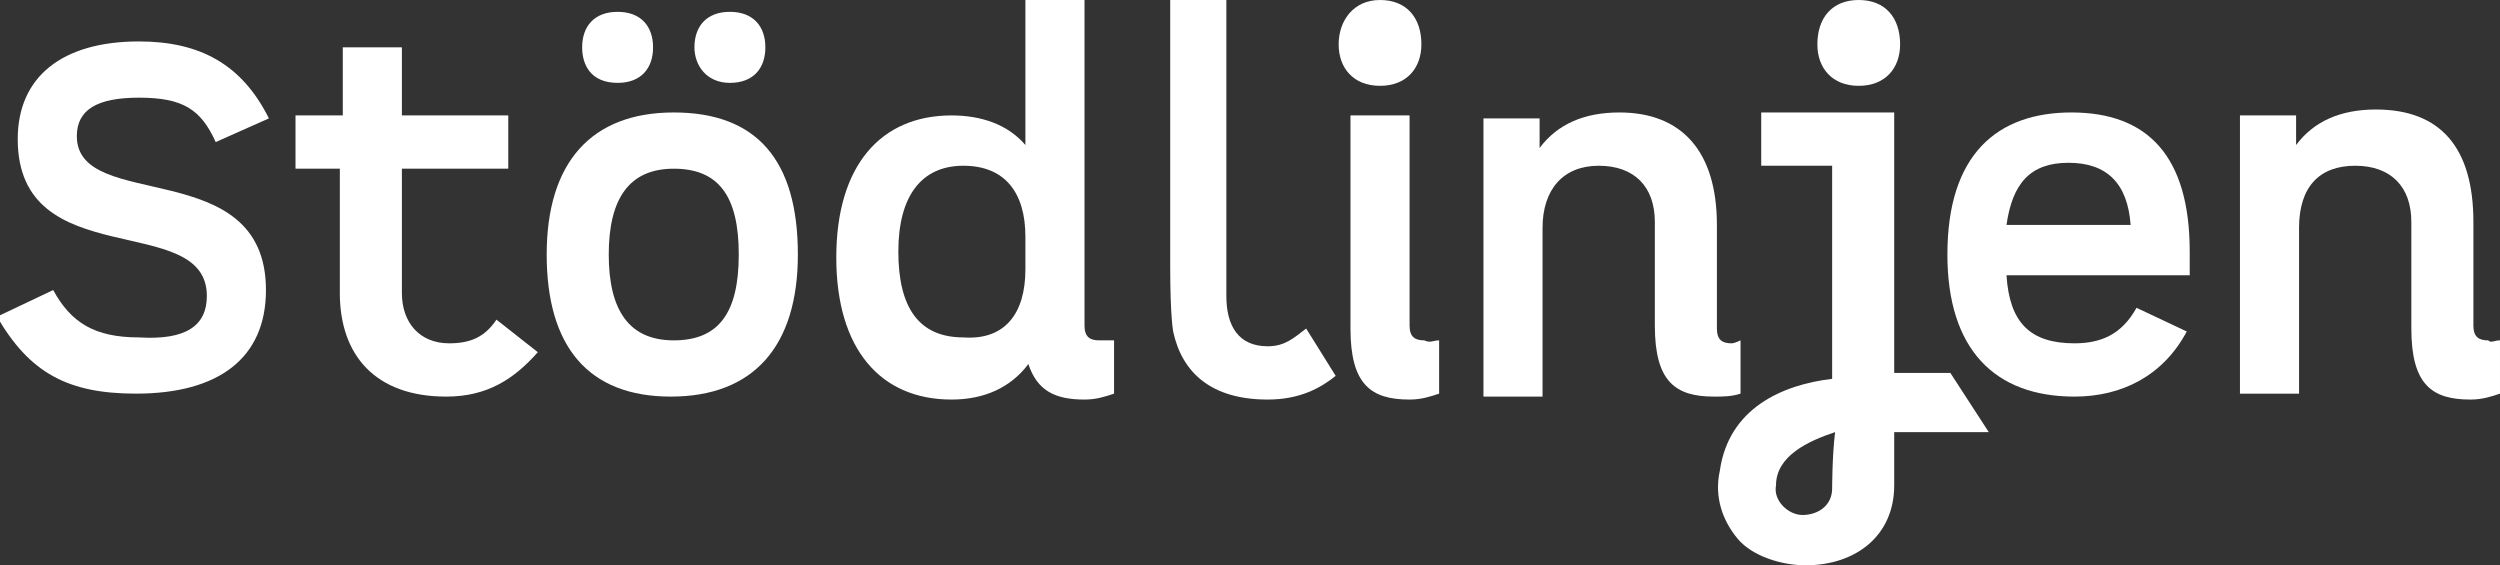 <svg width="827" height="187" viewBox="0 0 827 187" fill="none" xmlns="http://www.w3.org/2000/svg">
<rect x="0" y="0" width="827" height="187" fill="#333333" stroke="none"/>
<g clip-path="url(#clip0_1643_21642)">
<path d="M45.944 13.707C66.472 13.707 80.157 21.54 88.955 39.163L71.359 46.995C66.472 36.225 60.607 32.309 45.944 32.309C32.258 32.309 25.415 36.225 25.415 45.037C25.415 70.492 87.978 50.911 87.978 95.948C87.978 118.466 72.337 130.215 44.966 130.215C22.483 130.215 9.774 123.361 -0.979 104.759L17.595 95.948C23.46 106.718 31.28 111.613 45.944 111.613C61.584 112.592 68.427 107.697 68.427 97.906C68.427 69.513 5.864 91.053 5.864 46.016C5.864 25.456 20.527 13.707 45.944 13.707Z" fill="white"/>
<path d="M177.912 116.508C170.092 125.319 161.294 131.194 147.609 131.194C124.148 131.194 112.417 117.487 112.417 96.927V55.806H97.754V38.183H113.395V15.665H132.945V38.183H168.137V55.806H132.945V96.927C132.945 106.717 138.811 113.571 148.586 113.571C155.429 113.571 160.317 111.613 164.227 105.738L177.912 116.508Z" fill="white"/>
<path d="M180.844 84.199C180.844 53.848 195.507 37.204 222.878 37.204C250.249 37.204 263.935 52.869 263.935 84.199C263.935 114.55 249.272 131.193 221.901 131.193C194.529 131.193 180.844 114.55 180.844 84.199ZM192.574 15.665C192.574 8.811 196.484 3.916 204.305 3.916C212.125 3.916 216.035 8.811 216.035 15.665C216.035 22.518 212.125 27.413 204.305 27.413C195.507 27.413 192.574 21.539 192.574 15.665ZM244.384 84.199C244.384 64.618 237.541 55.806 222.878 55.806C208.215 55.806 201.372 65.597 201.372 84.199C201.372 102.801 208.215 112.591 222.878 112.591C237.541 112.591 244.384 103.78 244.384 84.199ZM229.721 15.665C229.721 8.811 233.631 3.916 241.451 3.916C249.272 3.916 253.182 8.811 253.182 15.665C253.182 22.518 249.272 27.413 241.451 27.413C233.631 27.413 229.721 21.539 229.721 15.665Z" fill="white"/>
<path d="M368.531 112.592V130.215C365.599 131.194 362.666 132.173 358.756 132.173C348.981 132.173 343.115 129.236 340.183 120.424C334.318 128.257 325.52 132.173 314.767 132.173C291.306 132.173 276.643 115.529 276.643 85.178C276.643 54.827 291.306 38.183 314.767 38.183C324.542 38.183 333.34 41.12 339.205 47.974V0H358.756V107.696C358.756 111.613 360.711 112.592 363.644 112.592C365.599 112.592 366.576 112.592 368.531 112.592ZM339.205 89.094V78.325C339.205 63.639 332.362 54.827 318.677 54.827C304.991 54.827 297.171 64.618 297.171 83.22C297.171 101.822 304.014 111.613 318.677 111.613C332.362 112.592 339.205 103.78 339.205 89.094Z" fill="white"/>
<path d="M442.826 14.686C442.826 6.853 447.714 0 456.512 0C465.31 0 470.197 5.874 470.197 14.686C470.197 22.518 465.31 28.393 456.512 28.393C447.714 28.393 442.826 22.518 442.826 14.686ZM476.063 112.592V130.215C473.13 131.194 470.197 132.173 466.287 132.173C453.579 132.173 446.736 127.277 446.736 108.675V38.183H466.287V107.696C466.287 111.613 468.242 112.592 471.175 112.592C473.13 113.571 474.108 112.592 476.063 112.592Z" fill="white"/>
<path d="M601.188 14.686C601.188 5.874 606.075 0 614.873 0C623.671 0 628.559 5.874 628.559 14.686C628.559 22.518 623.671 28.393 614.873 28.393C606.075 28.393 601.188 22.518 601.188 14.686Z" fill="white"/>
<path d="M686.233 113.571C695.031 113.571 701.874 110.633 706.762 101.822L723.38 109.654C715.56 124.34 701.874 131.194 686.233 131.194C659.84 131.194 644.199 115.529 644.199 84.199C644.199 50.911 660.817 37.204 685.256 37.204C710.672 37.204 724.358 51.89 724.358 83.22V91.052H663.75C664.728 106.717 671.57 113.571 686.233 113.571ZM663.75 74.408H704.807C703.829 60.702 696.986 53.848 684.278 53.848C671.57 53.848 665.705 60.702 663.75 74.408Z" fill="white"/>
<path d="M826.998 112.592V130.215C824.066 131.194 821.133 132.173 817.223 132.173C804.515 132.173 797.672 127.277 797.672 108.675V73.429C797.672 61.681 790.829 54.827 779.099 54.827C767.368 54.827 760.525 61.681 760.525 75.387V130.215H740.975V38.183H759.548V47.974C765.413 40.141 774.211 36.225 785.941 36.225C807.447 36.225 818.2 48.953 818.2 73.429V107.696C818.2 111.613 820.155 112.592 823.088 112.592C824.066 113.571 825.043 112.592 826.998 112.592Z" fill="white"/>
<path d="M606.075 161.544C606.075 167.419 601.188 170.356 596.3 170.356C591.412 170.356 586.525 165.461 587.502 160.565C587.502 150.775 598.255 145.879 607.053 142.942C606.075 150.775 606.075 161.544 606.075 161.544ZM606.075 125.319C589.457 127.277 571.861 135.11 568.929 155.67C566.974 164.482 569.906 172.314 574.794 178.188C579.682 184.063 589.457 187 597.277 187C613.896 187 626.604 177.209 626.604 160.565C626.604 157.628 626.604 142.942 626.604 142.942H657.885L645.177 123.361H626.604V37.204H582.614V54.827H606.075V125.319Z" fill="white"/>
<path d="M419.364 114.55C409.589 114.55 405.679 107.696 405.679 97.906V94.969V0H387.105C387.105 0 387.105 71.471 387.105 88.115C387.105 104.759 388.083 109.654 388.083 109.654C391.016 123.361 400.791 132.173 419.364 132.173C430.117 132.173 436.96 128.257 441.848 124.34L432.072 108.675C428.162 111.613 425.23 114.55 419.364 114.55Z" fill="white"/>
<path d="M572.838 113.571C569.905 113.571 567.95 112.592 567.95 108.675V74.408C567.95 49.932 556.22 37.204 535.691 37.204C523.961 37.204 515.163 41.12 509.298 48.953V39.162H490.725V131.194H510.275V75.387C510.275 62.66 517.118 54.827 528.849 54.827C540.579 54.827 547.422 61.681 547.422 73.429V107.696C547.422 126.298 554.265 131.194 566.973 131.194C569.905 131.194 572.838 131.194 575.771 130.215V112.592C575.771 112.592 573.816 113.571 572.838 113.571Z" fill="white"/>
</g>
<defs>
<clipPath id="clip0_1643_21642">
<rect width="827" height="187" fill="white"/>
</clipPath>
</defs>
</svg>
